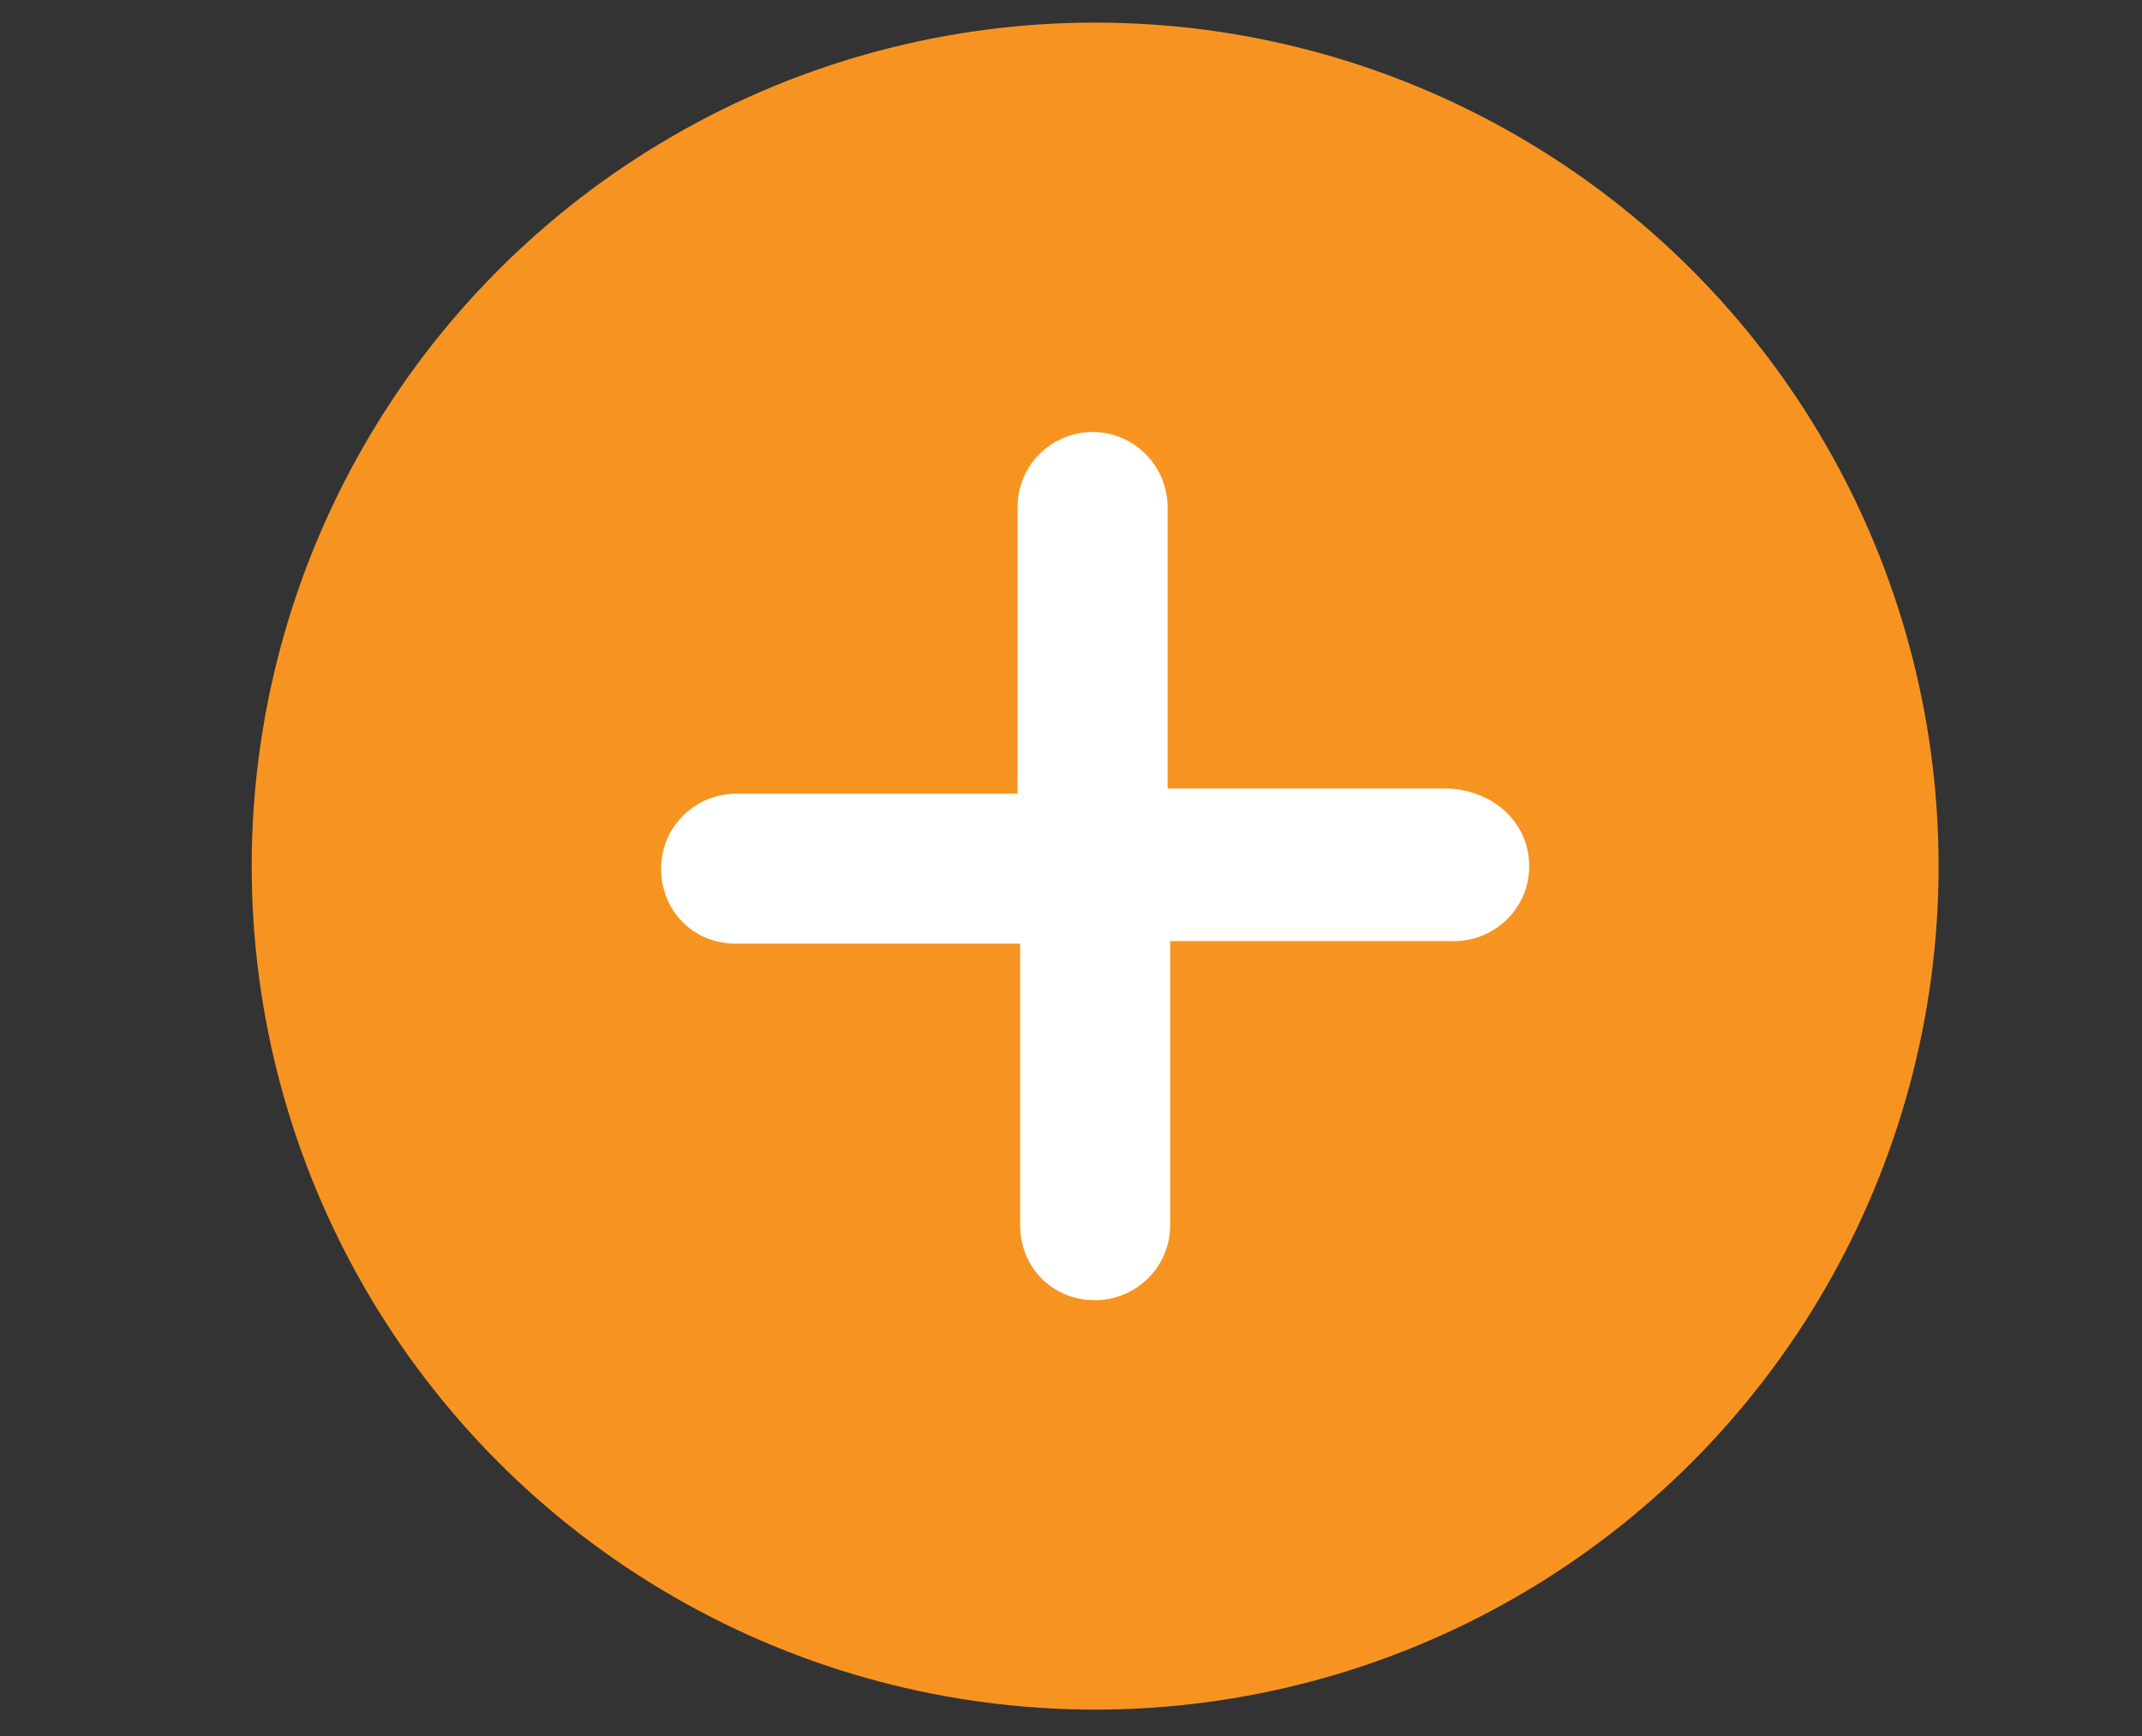 <?xml version="1.0" encoding="UTF-8"?>
<svg xmlns="http://www.w3.org/2000/svg" xmlns:xlink="http://www.w3.org/1999/xlink" version="1.1" id="Layer_1" x="0px" y="0px" viewBox="0 0 417 338" style="enable-background:new 0 0 417 338;" xml:space="preserve"><rect x="0" y="0" width="417" height="338" fill="#333333" stroke="none"/> <style type="text/css"> .st0{fill:#F79421;} .st1{fill:#FFFFFF;} </style> <circle class="st0" cx="213.2" cy="168.6" r="164.2"></circle> <g> <path class="st1" d="M297.7,168.6c0,8.3-6.8,14.6-14.6,14.6h-55.3v55.3c0,8.3-6.8,14.6-14.6,14.6c-4.2,0-7.8-1.6-10.4-4.2 c-2.6-2.6-4.2-6.3-4.2-10.4v-54.8h-55.3c-4.2,0-7.8-1.6-10.4-4.2s-4.2-6.3-4.2-10.4c0-8.3,6.8-14.6,14.6-14.6h54.8V98.7 c0-8.3,6.8-14.6,14.6-14.6c8.3,0,14.6,6.8,14.6,14.6v54.8h54.8C290.9,154,297.7,160.2,297.7,168.6z"></path> </g> </svg>

